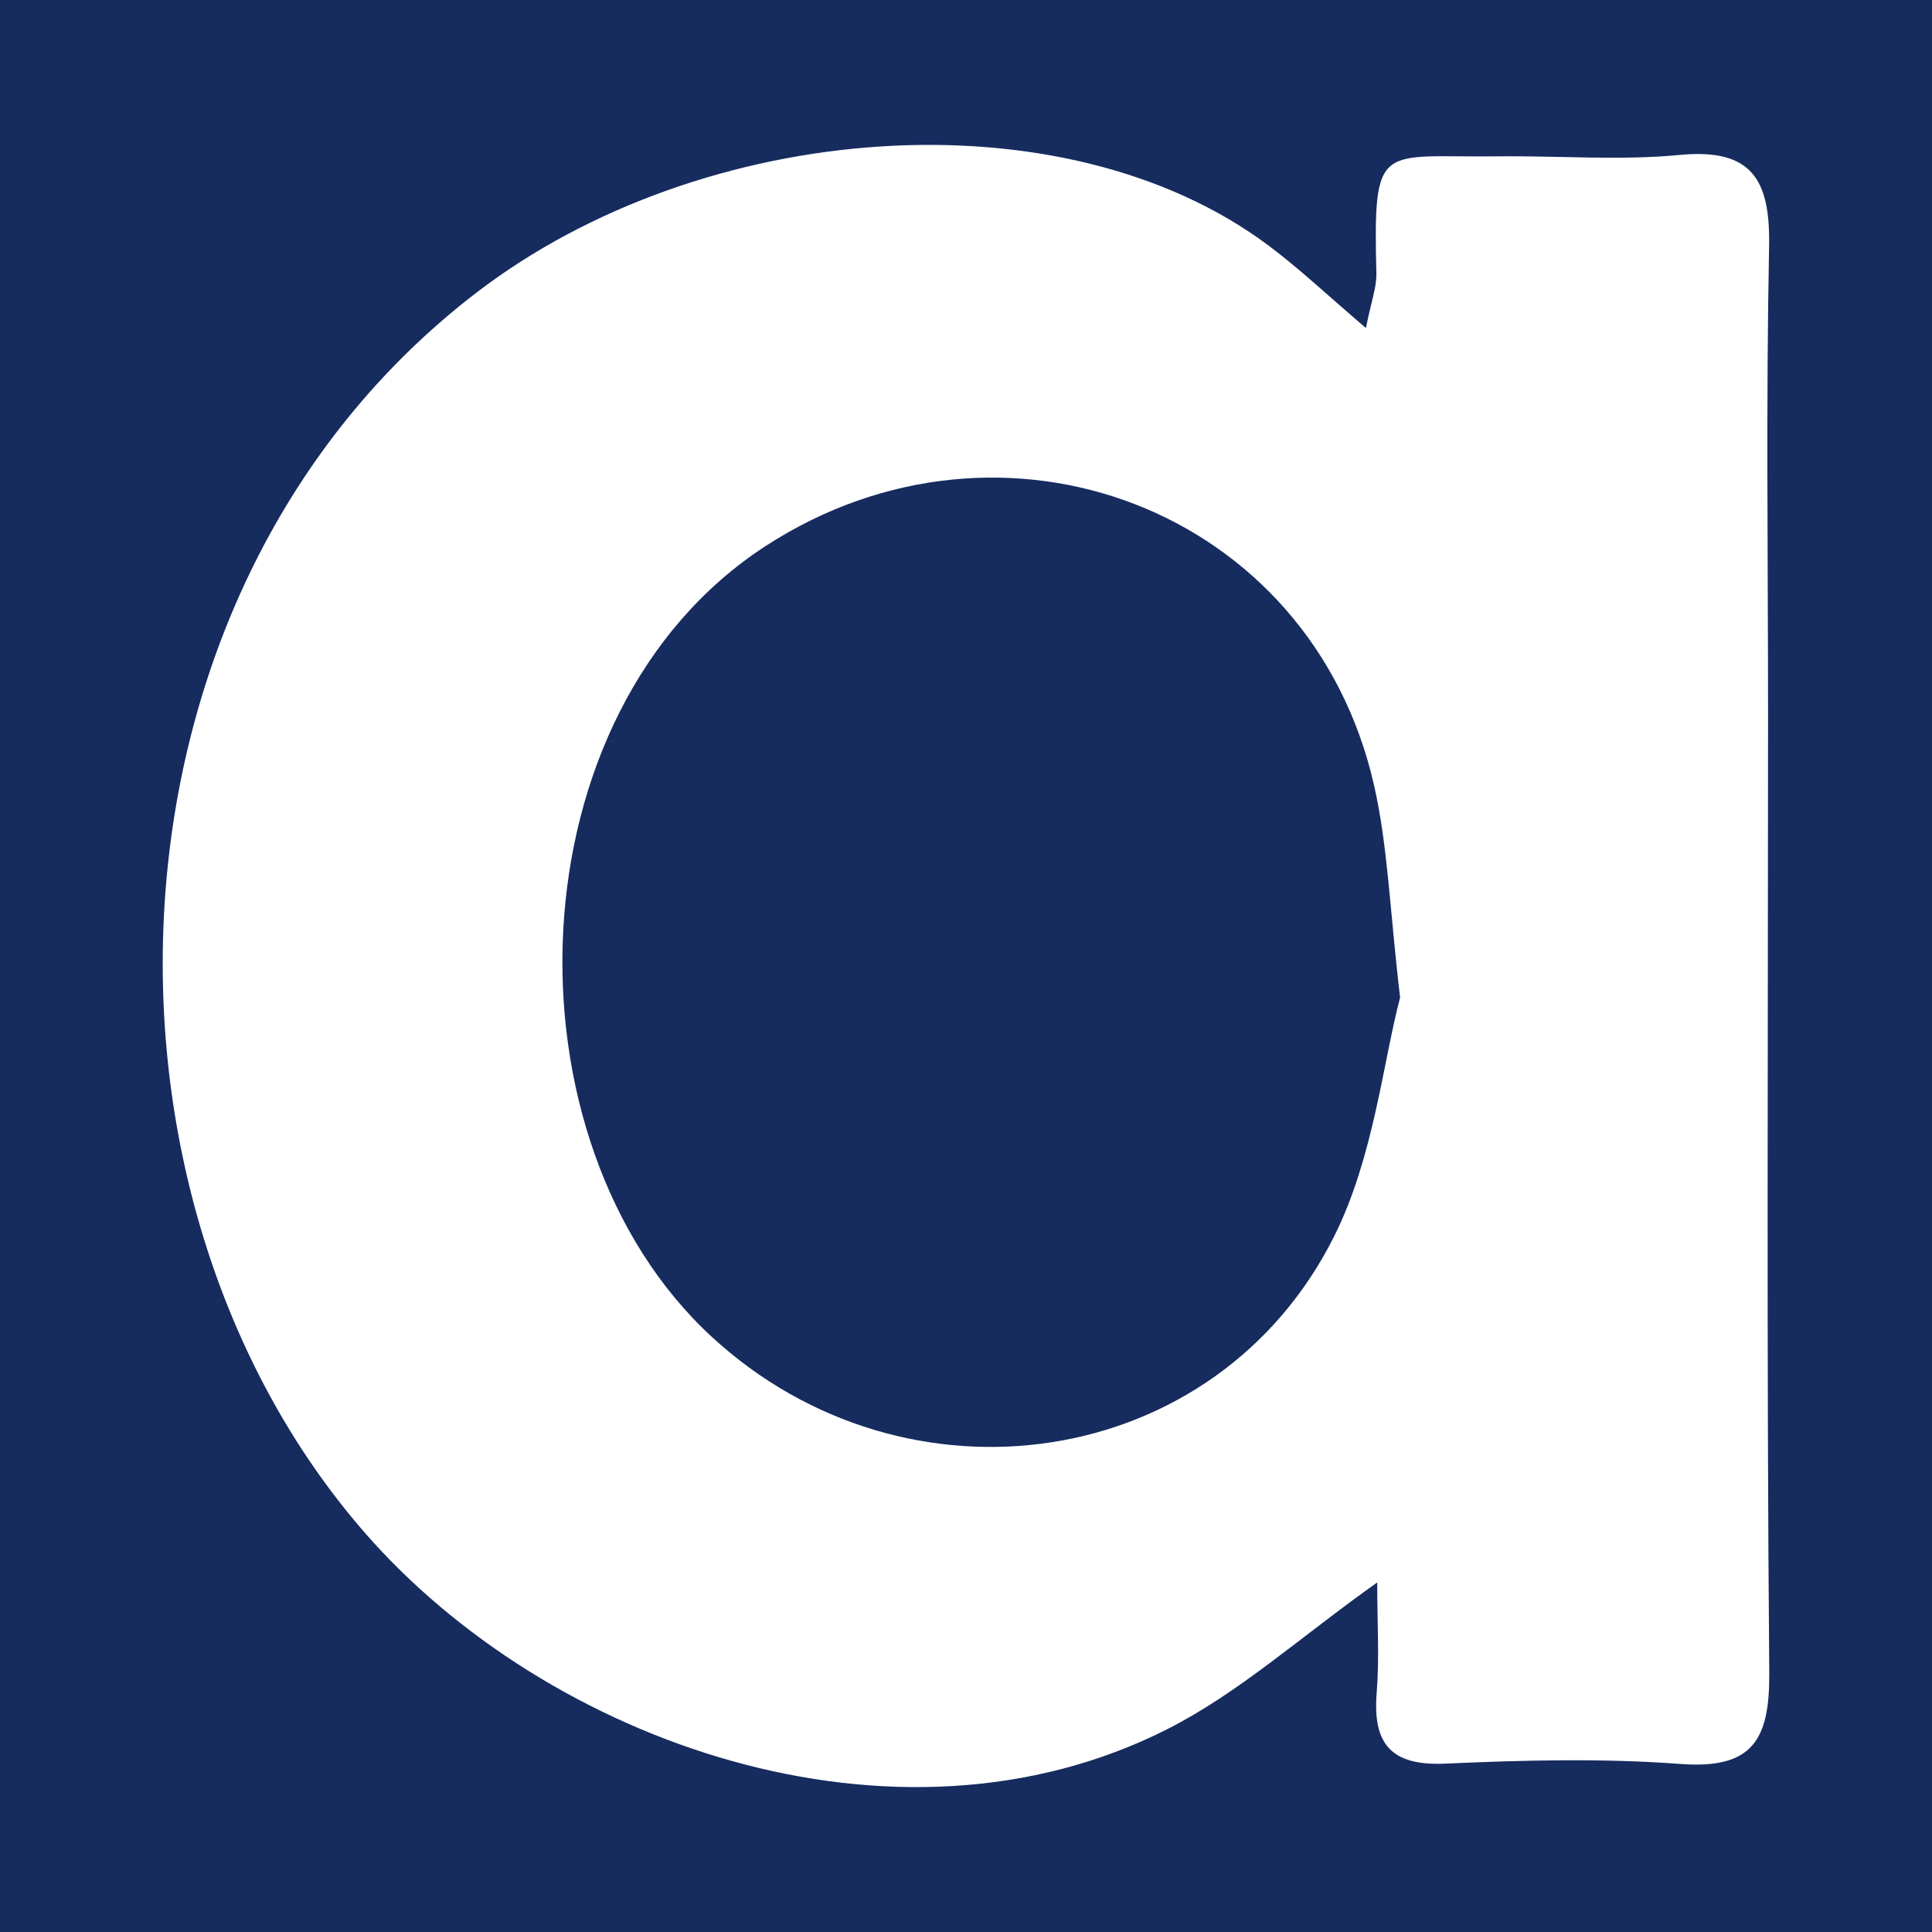 <?xml version="1.0" encoding="utf-8"?>
<!-- Generator: Adobe Illustrator 17.0.0, SVG Export Plug-In . SVG Version: 6.00 Build 0)  -->
<!DOCTYPE svg PUBLIC "-//W3C//DTD SVG 1.1//EN" "http://www.w3.org/Graphics/SVG/1.1/DTD/svg11.dtd">
<svg version="1.1" id="Layer_1" xmlns="http://www.w3.org/2000/svg" xmlns:xlink="http://www.w3.org/1999/xlink" x="0px" y="0px"
	 width="200px" height="200px" viewBox="0 0 200 200" enable-background="new 0 0 200 200" xml:space="preserve">
<rect fill="#162B5E" width="200" height="200"/>
<g>
	<path fill="#FFFFFF" d="M141.4,33.956c0.552-2.774,1.115-4.218,1.081-5.647c-0.33-13.852,0.307-11.974,12.565-12.124
		c6.278-0.077,12.603,0.452,18.825-0.145c7.594-0.729,9.4,2.681,9.264,9.529c-0.322,16.214-0.106,32.439-0.106,48.66
		c-0.001,32.965-0.158,65.931,0.124,98.893c0.059,6.955-1.684,10.045-9.205,9.482c-8.065-0.603-16.222-0.396-24.317-0.034
		c-5.604,0.251-7.548-1.999-7.116-7.347c0.287-3.549,0.054-7.14,0.054-11.41c-7.915,5.614-14.315,11.44-21.758,15.203
		c-28.135,14.226-64.161,1.356-83.089-20.396C7.437,123.815,9.087,61.123,49.344,30.277c23.396-17.927,60.742-20.769,82.01-4.832
		C134.561,27.849,137.489,30.625,141.4,33.956z M144.938,103.26c-1.074-9.076-1.264-15.68-2.704-21.999
		c-6.514-28.581-38.425-40.66-62.962-24.746c-26.408,17.128-27.624,61.547-5.603,81.861c20.167,18.604,52.31,14.005,64.483-10.477
		C142.208,119.741,143.154,110.037,144.938,103.26z"/>
</g>
</svg>
